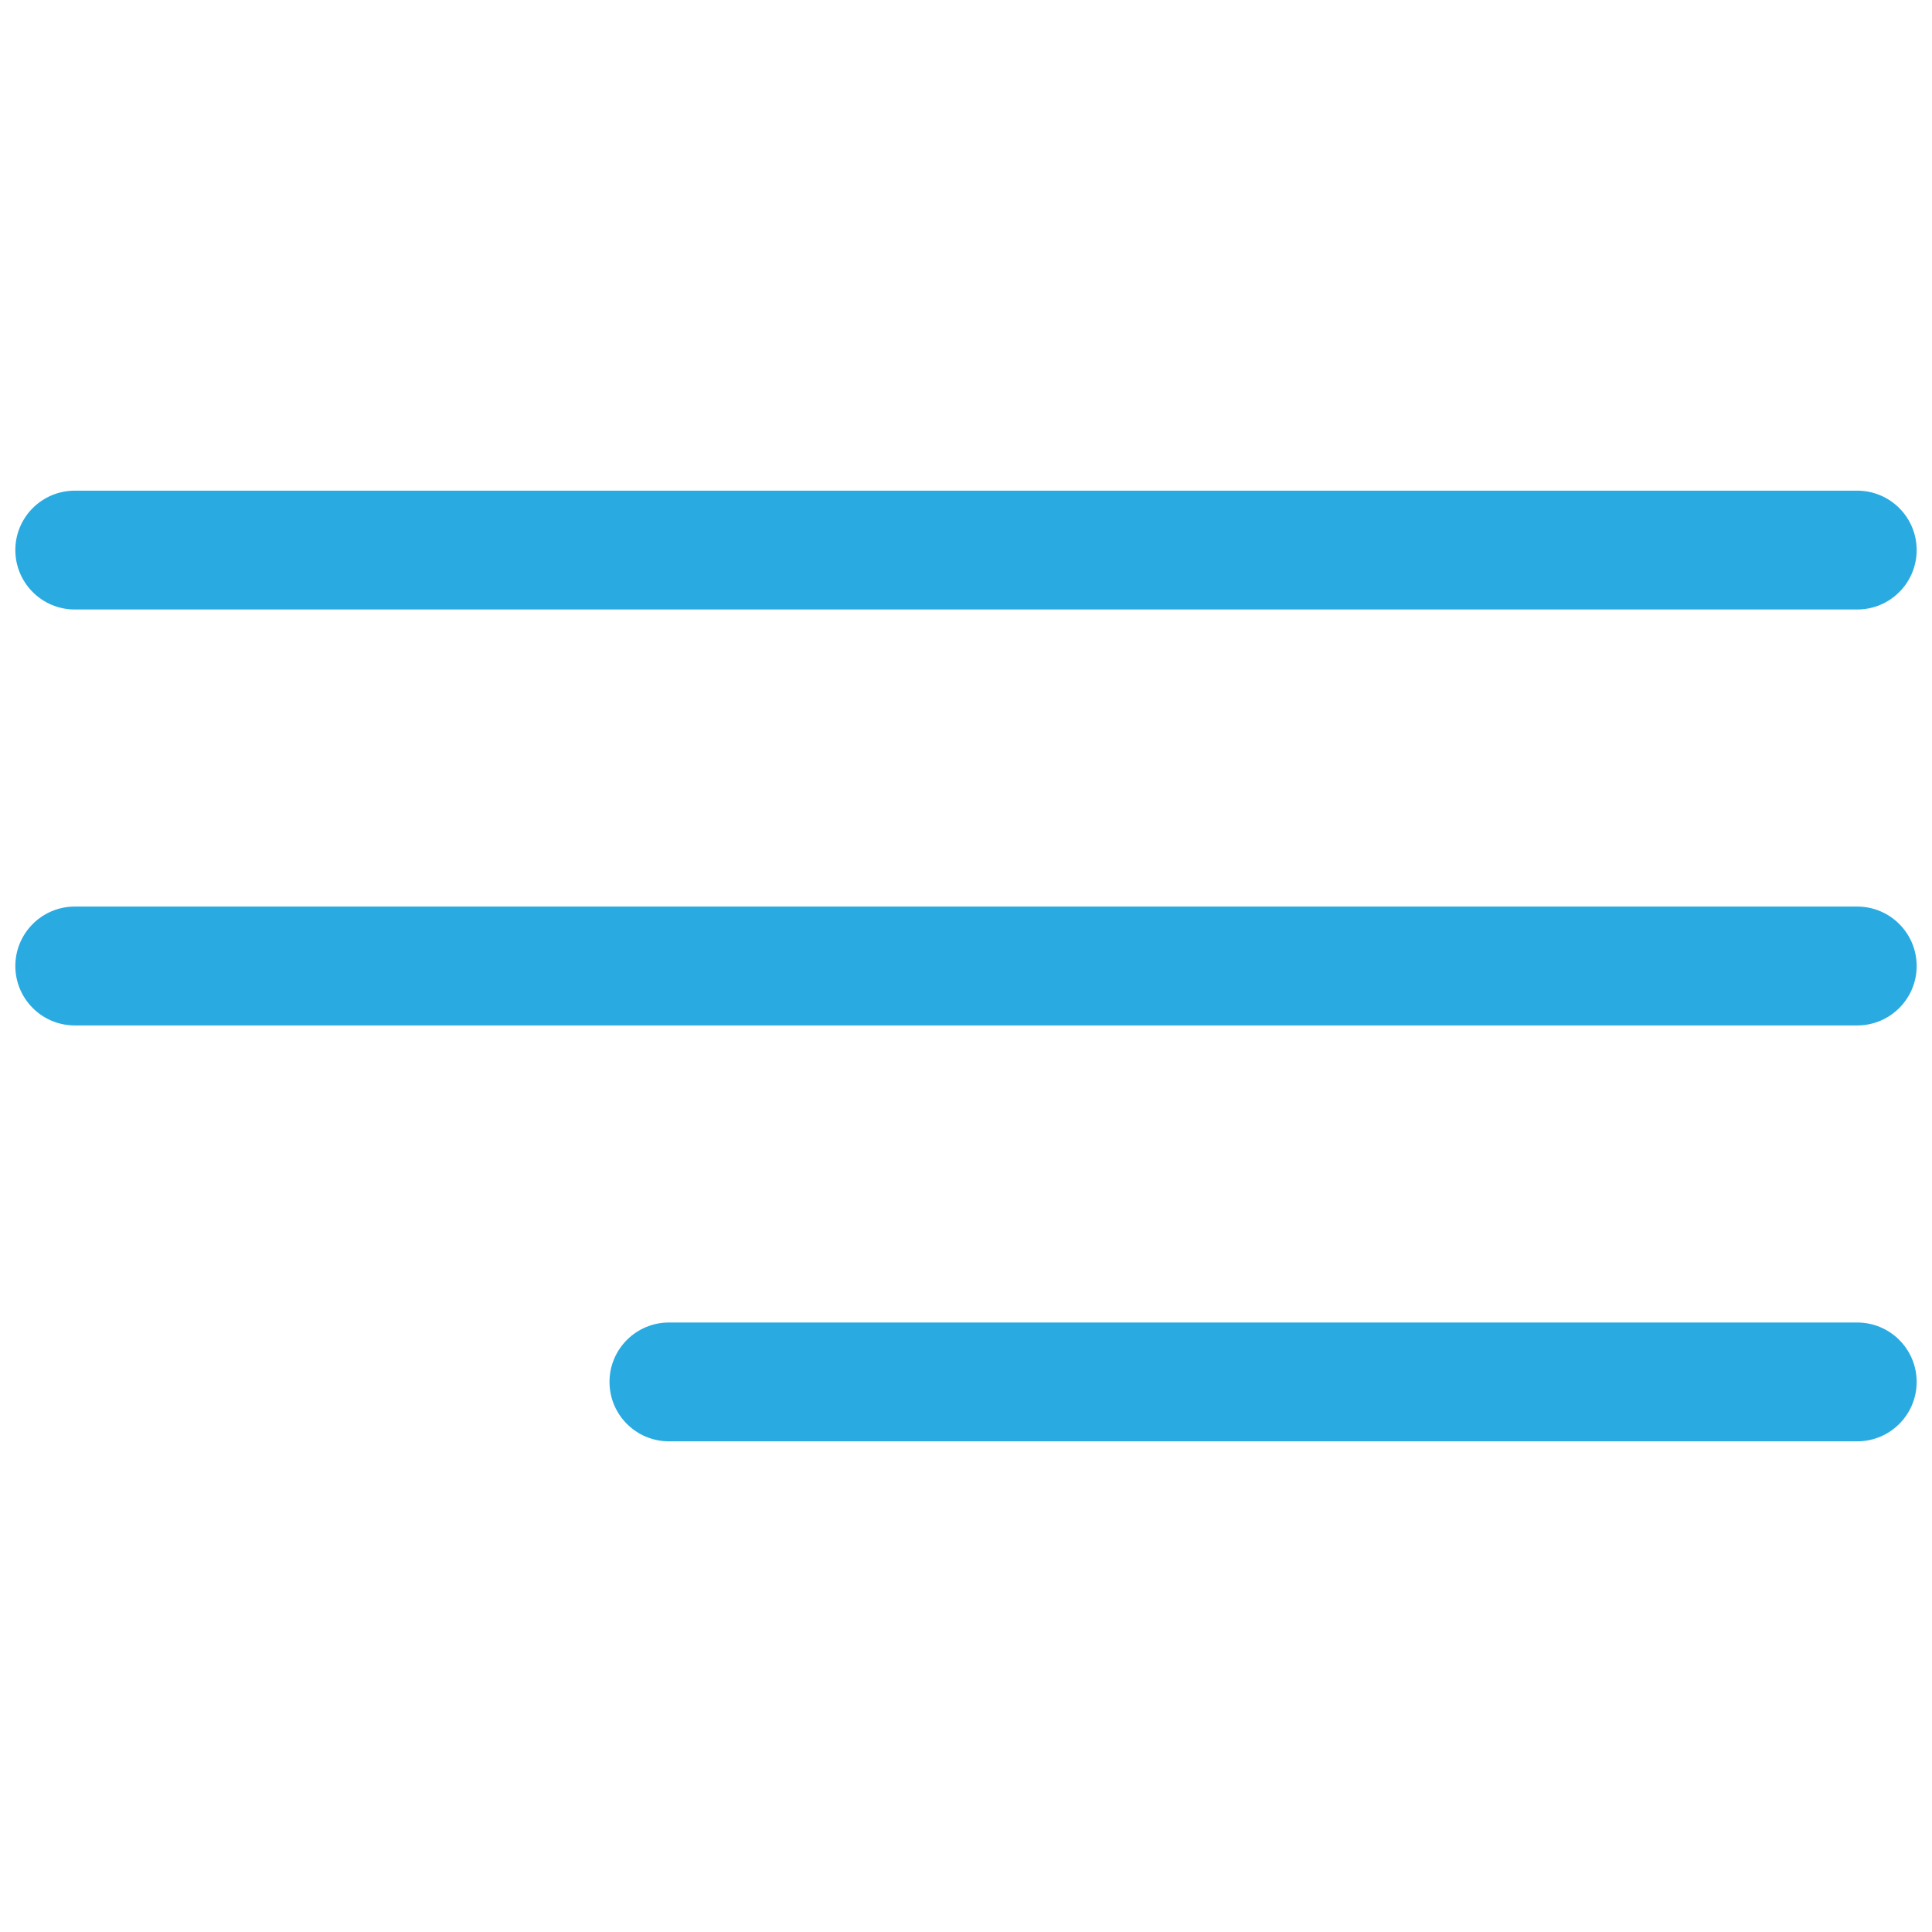 <?xml version="1.0" encoding="UTF-8" standalone="no"?>
<!DOCTYPE svg PUBLIC "-//W3C//DTD SVG 1.1//EN" "http://www.w3.org/Graphics/SVG/1.1/DTD/svg11.dtd">
<svg width="100%" height="100%" viewBox="0 0 63 63" version="1.1" xmlns="http://www.w3.org/2000/svg" xmlns:xlink="http://www.w3.org/1999/xlink" xml:space="preserve" xmlns:serif="http://www.serif.com/" style="fill-rule:evenodd;clip-rule:evenodd;stroke-linejoin:round;stroke-miterlimit:2;">
    <rect id="Artboard1" x="0" y="0" width="62.5" height="62.5" style="fill:none;"/>
    <g>
        <g>
            <g id="Menu_1_">
                <path d="M2.438,19.875L60.562,19.875C61.632,19.875 62.5,19.007 62.5,17.937C62.5,16.868 61.632,16 60.562,16L2.438,16C1.368,16 0.5,16.868 0.5,17.937C0.5,19.007 1.368,19.875 2.438,19.875Z" style="fill:rgb(41,171,226);fill-rule:nonzero;"/>
                <path d="M60.562,29.562L2.438,29.562C1.368,29.562 0.5,30.431 0.5,31.5C0.5,32.569 1.368,33.438 2.438,33.438L60.562,33.438C61.632,33.438 62.5,32.569 62.5,31.5C62.5,30.431 61.632,29.562 60.562,29.562Z" style="fill:rgb(41,171,226);fill-rule:nonzero;"/>
                <path d="M60.562,43.125L21.812,43.125C20.743,43.125 19.875,43.993 19.875,45.063C19.875,46.132 20.743,47 21.812,47L60.562,47C61.632,47 62.5,46.132 62.5,45.063C62.5,43.993 61.632,43.125 60.562,43.125Z" style="fill:rgb(41,171,226);fill-rule:nonzero;"/>
            </g>
        </g>
    </g>
</svg>

